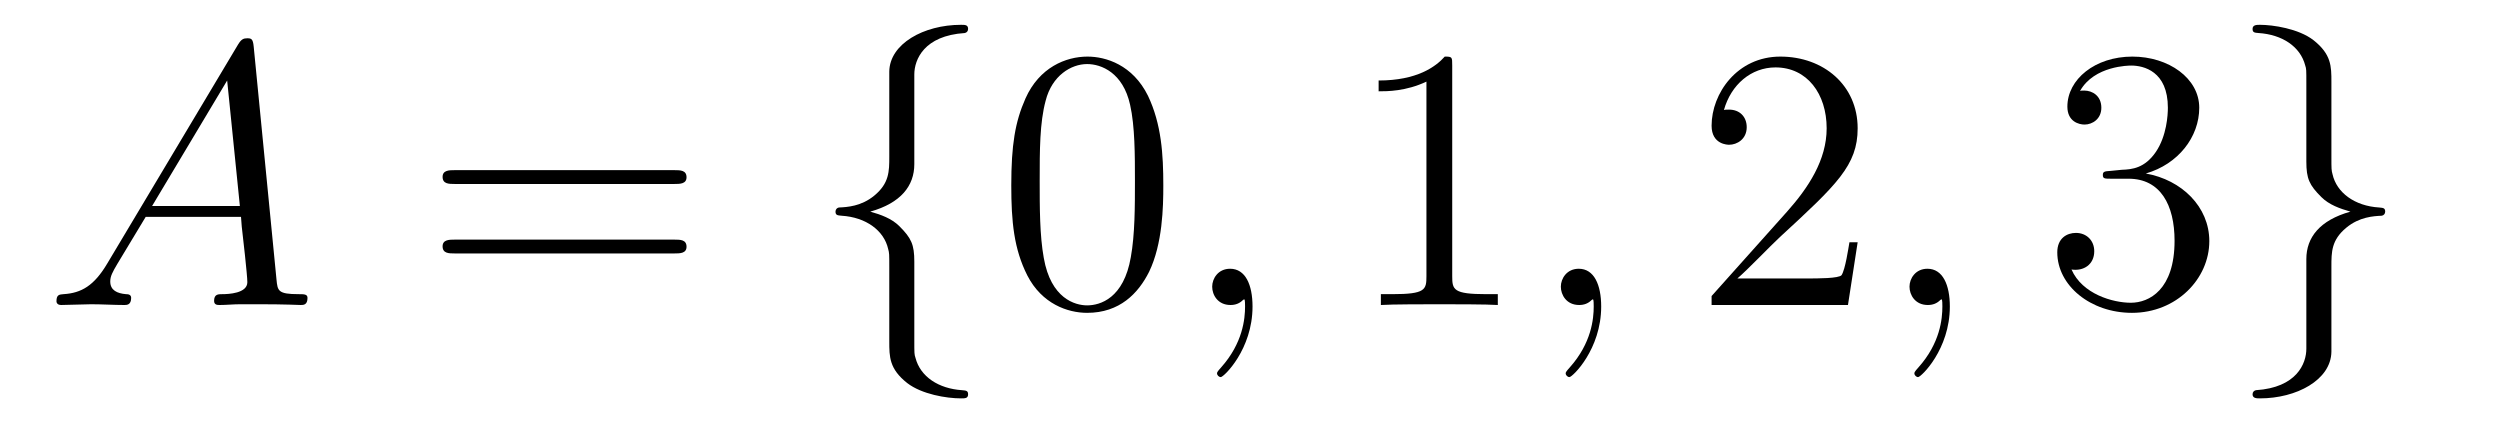 <?xml version='1.0' encoding='UTF-8'?>
<!-- This file was generated by dvisvgm 2.8.1 -->
<svg version='1.1' xmlns='http://www.w3.org/2000/svg' xmlns:xlink='http://www.w3.org/1999/xlink' width='80pt' height='14pt' viewBox='0 -14 80 14'>
<g id='page1'>
<g transform='matrix(1 0 0 -1 -127 650)'>
<path d='M130.432 655.567C130.014 654.862 129.608 654.622 129.033 654.587C128.902 654.575 128.807 654.575 128.807 654.36C128.807 654.288 128.866 654.24 128.95 654.24C129.165 654.24 129.703 654.264 129.918 654.264C130.265 654.264 130.647 654.24 130.982 654.24C131.054 654.24 131.197 654.24 131.197 654.467C131.197 654.575 131.102 654.587 131.03 654.587C130.755 654.611 130.528 654.706 130.528 654.993C130.528 655.16 130.6 655.292 130.755 655.555L131.663 657.061H134.712C134.724 656.953 134.724 656.858 134.736 656.75C134.772 656.44 134.915 655.196 134.915 654.969C134.915 654.611 134.305 654.587 134.114 654.587C133.983 654.587 133.851 654.587 133.851 654.372C133.851 654.24 133.959 654.24 134.03 654.24C134.233 654.24 134.473 654.264 134.676 654.264H135.357C136.087 654.264 136.613 654.24 136.624 654.24C136.708 654.24 136.84 654.24 136.84 654.467C136.84 654.587 136.732 654.587 136.553 654.587C135.895 654.587 135.883 654.694 135.848 655.053L135.118 662.512C135.094 662.751 135.047 662.775 134.915 662.775C134.795 662.775 134.724 662.751 134.616 662.572L130.432 655.567ZM131.867 657.408L134.269 661.424L134.676 657.408H131.867Z'/>
<path d='M148.587 658.113C148.754 658.113 148.969 658.113 148.969 658.328C148.969 658.555 148.766 658.555 148.587 658.555H141.546C141.378 658.555 141.163 658.555 141.163 658.34C141.163 658.113 141.367 658.113 141.546 658.113H148.587ZM148.587 655.89C148.754 655.89 148.969 655.89 148.969 656.105C148.969 656.332 148.766 656.332 148.587 656.332H141.546C141.378 656.332 141.163 656.332 141.163 656.117C141.163 655.89 141.367 655.89 141.546 655.89H148.587Z'/>
<path d='M156.258 661.616C156.258 662.094 156.569 662.859 157.872 662.943C157.932 662.954 157.979 663.002 157.979 663.074C157.979 663.206 157.884 663.206 157.752 663.206C156.557 663.206 155.469 662.596 155.457 661.711V658.986C155.457 658.52 155.457 658.137 154.979 657.742C154.561 657.396 154.106 657.372 153.843 657.36C153.783 657.348 153.736 657.3 153.736 657.228C153.736 657.109 153.807 657.109 153.927 657.097C154.716 657.049 155.29 656.619 155.421 656.033C155.457 655.902 155.457 655.878 155.457 655.447V653.08C155.457 652.578 155.457 652.196 156.031 651.742C156.497 651.383 157.286 651.252 157.752 651.252C157.884 651.252 157.979 651.252 157.979 651.383C157.979 651.502 157.908 651.502 157.788 651.514C157.035 651.562 156.449 651.945 156.294 652.554C156.258 652.662 156.258 652.686 156.258 653.116V655.627C156.258 656.177 156.162 656.38 155.78 656.762C155.529 657.013 155.182 657.133 154.848 657.228C155.828 657.503 156.258 658.053 156.258 658.747V661.616Z'/>
<path d='M164.226 658.065C164.226 659.058 164.167 660.026 163.736 660.934C163.246 661.927 162.385 662.189 161.8 662.189C161.106 662.189 160.258 661.843 159.816 660.851C159.481 660.097 159.361 659.356 159.361 658.065C159.361 656.906 159.445 656.033 159.875 655.184C160.341 654.276 161.166 653.989 161.788 653.989C162.828 653.989 163.425 654.611 163.772 655.304C164.203 656.2 164.226 657.372 164.226 658.065ZM161.788 654.228C161.406 654.228 160.628 654.443 160.401 655.746C160.27 656.463 160.27 657.372 160.27 658.209C160.27 659.189 160.27 660.073 160.461 660.779C160.664 661.58 161.274 661.95 161.788 661.95C162.242 661.95 162.936 661.675 163.163 660.648C163.318 659.966 163.318 659.022 163.318 658.209C163.318 657.408 163.318 656.499 163.186 655.77C162.96 654.455 162.206 654.228 161.788 654.228Z'/>
<path d='M167.081 654.192C167.081 654.886 166.854 655.4 166.364 655.4C165.981 655.4 165.79 655.089 165.79 654.826C165.79 654.563 165.969 654.24 166.376 654.24C166.531 654.24 166.662 654.288 166.77 654.395C166.794 654.419 166.806 654.419 166.818 654.419C166.842 654.419 166.842 654.252 166.842 654.192C166.842 653.798 166.77 653.021 166.077 652.244C165.945 652.1 165.945 652.076 165.945 652.053C165.945 651.993 166.005 651.933 166.065 651.933C166.161 651.933 167.081 652.818 167.081 654.192Z'/>
<path d='M173.471 661.902C173.471 662.178 173.471 662.189 173.232 662.189C172.945 661.867 172.347 661.424 171.116 661.424V661.078C171.391 661.078 171.989 661.078 172.646 661.388V655.16C172.646 654.73 172.611 654.587 171.558 654.587H171.188V654.24C171.51 654.264 172.67 654.264 173.064 654.264C173.459 654.264 174.607 654.264 174.93 654.24V654.587H174.559C173.507 654.587 173.471 654.73 173.471 655.16V661.902Z'/>
<path d='M178.238 654.192C178.238 654.886 178.011 655.4 177.521 655.4C177.138 655.4 176.947 655.089 176.947 654.826C176.947 654.563 177.127 654.24 177.533 654.24C177.688 654.24 177.82 654.288 177.927 654.395C177.951 654.419 177.963 654.419 177.975 654.419C177.999 654.419 177.999 654.252 177.999 654.192C177.999 653.798 177.927 653.021 177.234 652.244C177.102 652.1 177.102 652.076 177.102 652.053C177.102 651.993 177.162 651.933 177.222 651.933C177.318 651.933 178.238 652.818 178.238 654.192Z'/>
<path d='M186.445 656.248H186.182C186.146 656.045 186.051 655.387 185.931 655.196C185.848 655.089 185.166 655.089 184.808 655.089H182.596C182.919 655.364 183.648 656.129 183.959 656.416C185.776 658.089 186.445 658.711 186.445 659.894C186.445 661.269 185.357 662.189 183.971 662.189S181.771 661.006 181.771 659.978C181.771 659.368 182.297 659.368 182.333 659.368C182.584 659.368 182.895 659.547 182.895 659.93C182.895 660.265 182.668 660.492 182.333 660.492C182.226 660.492 182.202 660.492 182.166 660.48C182.393 661.293 183.038 661.843 183.816 661.843C184.831 661.843 185.453 660.994 185.453 659.894C185.453 658.878 184.867 657.993 184.186 657.228L181.771 654.527V654.24H186.135L186.445 656.248Z'/>
<path d='M189.395 654.192C189.395 654.886 189.168 655.4 188.678 655.4C188.296 655.4 188.104 655.089 188.104 654.826C188.104 654.563 188.284 654.24 188.69 654.24C188.846 654.24 188.977 654.288 189.085 654.395C189.108 654.419 189.121 654.419 189.132 654.419C189.156 654.419 189.156 654.252 189.156 654.192C189.156 653.798 189.085 653.021 188.391 652.244C188.26 652.1 188.26 652.076 188.26 652.053C188.26 651.993 188.32 651.933 188.379 651.933C188.475 651.933 189.395 652.818 189.395 654.192Z'/>
<path d='M194.543 658.532C194.339 658.52 194.291 658.507 194.291 658.4C194.291 658.281 194.351 658.281 194.566 658.281H195.116C196.132 658.281 196.586 657.444 196.586 656.296C196.586 654.73 195.774 654.312 195.187 654.312C194.614 654.312 193.633 654.587 193.288 655.376C193.669 655.316 194.016 655.531 194.016 655.961C194.016 656.308 193.765 656.547 193.43 656.547C193.144 656.547 192.833 656.38 192.833 655.926C192.833 654.862 193.897 653.989 195.223 653.989C196.646 653.989 197.698 655.077 197.698 656.284C197.698 657.384 196.813 658.245 195.666 658.448C196.705 658.747 197.376 659.619 197.376 660.552C197.376 661.496 196.396 662.189 195.235 662.189C194.04 662.189 193.156 661.46 193.156 660.588C193.156 660.109 193.526 660.014 193.705 660.014C193.956 660.014 194.243 660.193 194.243 660.552C194.243 660.934 193.956 661.102 193.693 661.102C193.621 661.102 193.598 661.102 193.562 661.09C194.016 661.902 195.14 661.902 195.199 661.902C195.594 661.902 196.372 661.723 196.372 660.552C196.372 660.325 196.336 659.655 195.989 659.141C195.63 658.615 195.223 658.579 194.9 658.567L194.543 658.532Z'/>
<path d='M200.803 652.841C200.803 652.363 200.492 651.598 199.189 651.514C199.13 651.502 199.082 651.455 199.082 651.383C199.082 651.252 199.213 651.252 199.321 651.252C200.48 651.252 201.593 651.837 201.605 652.746V655.471C201.605 655.938 201.605 656.32 202.082 656.714C202.501 657.061 202.955 657.085 203.219 657.097C203.278 657.109 203.326 657.157 203.326 657.228C203.326 657.348 203.255 657.348 203.135 657.36C202.345 657.408 201.772 657.838 201.641 658.424C201.605 658.555 201.605 658.579 201.605 659.01V661.377C201.605 661.879 201.605 662.261 201.031 662.715C200.552 663.086 199.728 663.206 199.321 663.206C199.213 663.206 199.082 663.206 199.082 663.074C199.082 662.954 199.154 662.954 199.273 662.943C200.027 662.895 200.612 662.512 200.768 661.902C200.803 661.795 200.803 661.771 200.803 661.341V658.83C200.803 658.281 200.899 658.077 201.282 657.695C201.533 657.444 201.88 657.324 202.214 657.228C201.234 656.953 200.803 656.404 200.803 655.71V652.841Z'/>
</g>
</g>
</svg>